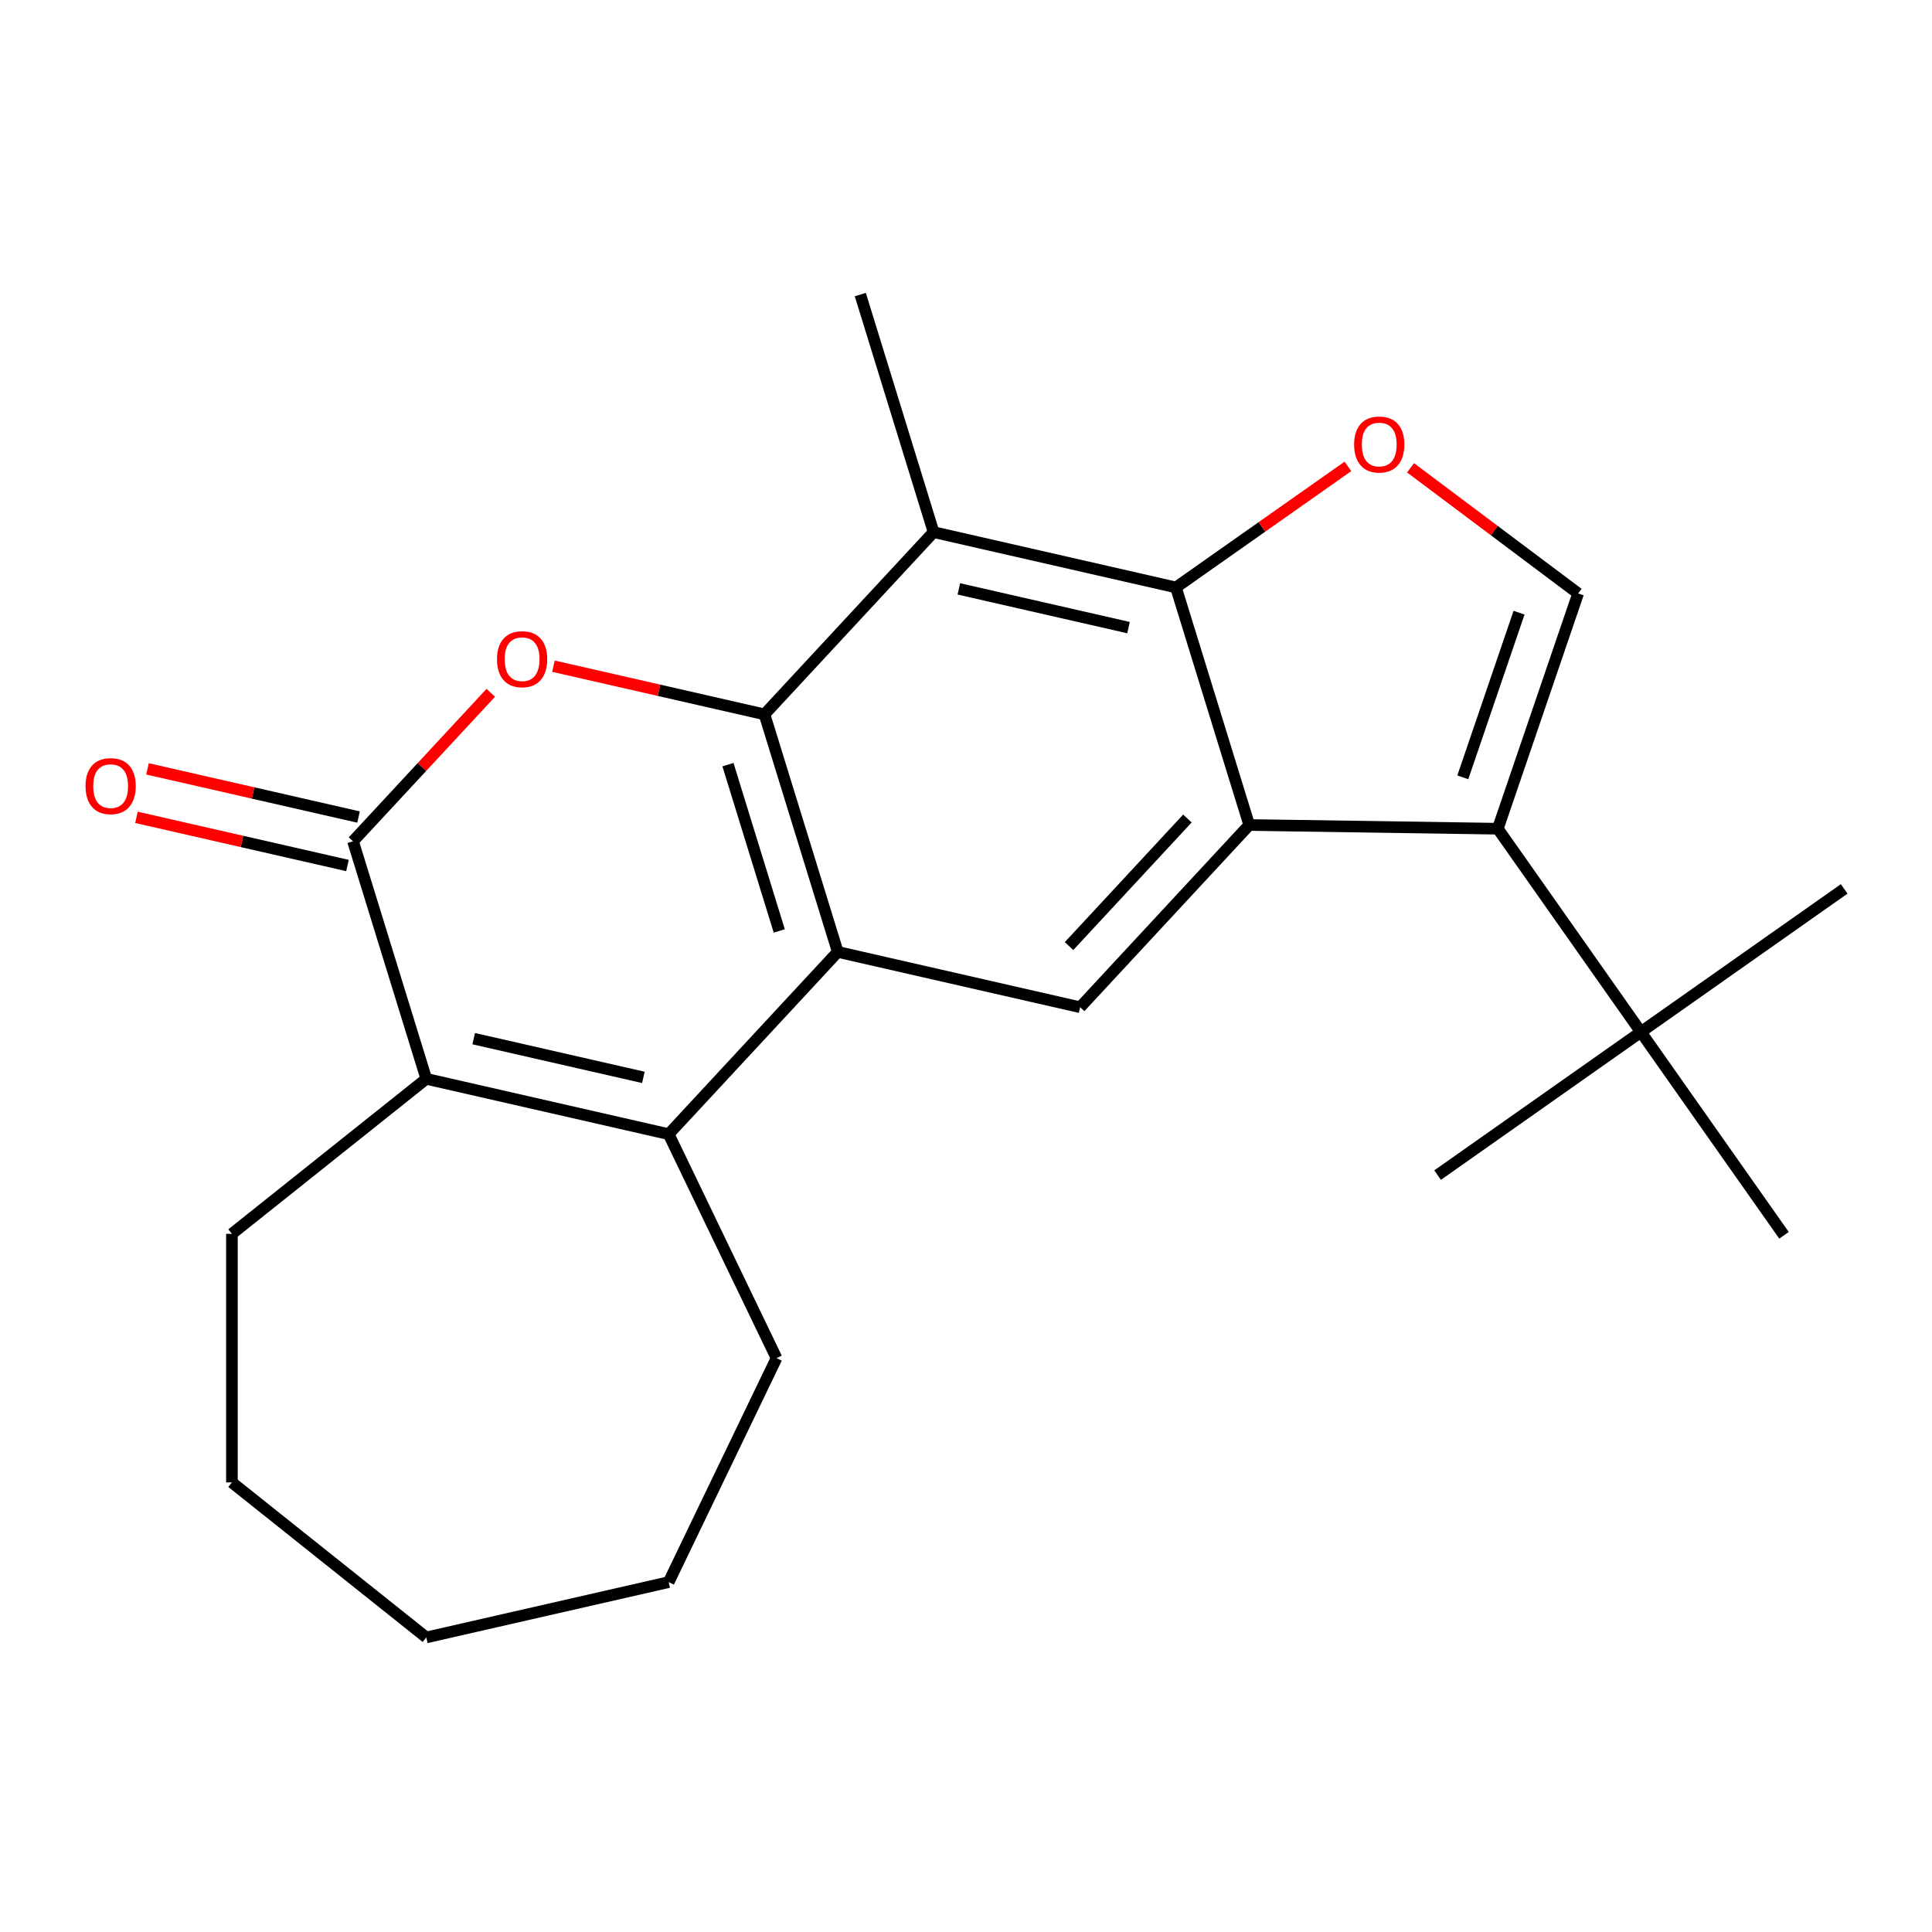 <?xml version='1.0' encoding='iso-8859-1'?>
<svg version='1.1' baseProfile='full'
              xmlns='http://www.w3.org/2000/svg'
                      xmlns:rdkit='http://www.rdkit.org/xml'
                      xmlns:xlink='http://www.w3.org/1999/xlink'
                  xml:space='preserve'
width='1000px' height='1000px' viewBox='0 0 1000 1000'>
<!-- END OF HEADER -->
<rect style='opacity:1.0;fill:#FFFFFF;stroke:none' width='1000' height='1000' x='0' y='0'> </rect>
<path class='bond-0' d='M 395.693,369.75 L 433.621,492.71' style='fill:none;fill-rule:evenodd;stroke:#000000;stroke-width:6px;stroke-linecap:butt;stroke-linejoin:miter;stroke-opacity:1' />
<path class='bond-0' d='M 376.791,395.78 L 403.34,481.851' style='fill:none;fill-rule:evenodd;stroke:#000000;stroke-width:6px;stroke-linecap:butt;stroke-linejoin:miter;stroke-opacity:1' />
<path class='bond-2' d='M 395.693,369.75 L 341.077,357.284' style='fill:none;fill-rule:evenodd;stroke:#000000;stroke-width:6px;stroke-linecap:butt;stroke-linejoin:miter;stroke-opacity:1' />
<path class='bond-2' d='M 341.077,357.284 L 286.46,344.818' style='fill:none;fill-rule:evenodd;stroke:#FF0000;stroke-width:6px;stroke-linecap:butt;stroke-linejoin:miter;stroke-opacity:1' />
<path class='bond-8' d='M 395.693,369.75 L 483.216,275.423' style='fill:none;fill-rule:evenodd;stroke:#000000;stroke-width:6px;stroke-linecap:butt;stroke-linejoin:miter;stroke-opacity:1' />
<path class='bond-3' d='M 433.621,492.71 L 346.099,587.036' style='fill:none;fill-rule:evenodd;stroke:#000000;stroke-width:6px;stroke-linecap:butt;stroke-linejoin:miter;stroke-opacity:1' />
<path class='bond-11' d='M 433.621,492.71 L 559.072,521.343' style='fill:none;fill-rule:evenodd;stroke:#000000;stroke-width:6px;stroke-linecap:butt;stroke-linejoin:miter;stroke-opacity:1' />
<path class='bond-1' d='M 646.594,427.016 L 608.666,304.057' style='fill:none;fill-rule:evenodd;stroke:#000000;stroke-width:6px;stroke-linecap:butt;stroke-linejoin:miter;stroke-opacity:1' />
<path class='bond-6' d='M 646.594,427.016 L 775.256,428.941' style='fill:none;fill-rule:evenodd;stroke:#000000;stroke-width:6px;stroke-linecap:butt;stroke-linejoin:miter;stroke-opacity:1' />
<path class='bond-23' d='M 646.594,427.016 L 559.072,521.343' style='fill:none;fill-rule:evenodd;stroke:#000000;stroke-width:6px;stroke-linecap:butt;stroke-linejoin:miter;stroke-opacity:1' />
<path class='bond-23' d='M 614.6,423.661 L 553.335,489.689' style='fill:none;fill-rule:evenodd;stroke:#000000;stroke-width:6px;stroke-linecap:butt;stroke-linejoin:miter;stroke-opacity:1' />
<path class='bond-5' d='M 254.026,358.594 L 218.374,397.019' style='fill:none;fill-rule:evenodd;stroke:#FF0000;stroke-width:6px;stroke-linecap:butt;stroke-linejoin:miter;stroke-opacity:1' />
<path class='bond-5' d='M 218.374,397.019 L 182.721,435.443' style='fill:none;fill-rule:evenodd;stroke:#000000;stroke-width:6px;stroke-linecap:butt;stroke-linejoin:miter;stroke-opacity:1' />
<path class='bond-14' d='M 346.099,587.036 L 401.93,702.97' style='fill:none;fill-rule:evenodd;stroke:#000000;stroke-width:6px;stroke-linecap:butt;stroke-linejoin:miter;stroke-opacity:1' />
<path class='bond-24' d='M 346.099,587.036 L 220.649,558.403' style='fill:none;fill-rule:evenodd;stroke:#000000;stroke-width:6px;stroke-linecap:butt;stroke-linejoin:miter;stroke-opacity:1' />
<path class='bond-24' d='M 333.008,557.651 L 245.193,537.608' style='fill:none;fill-rule:evenodd;stroke:#000000;stroke-width:6px;stroke-linecap:butt;stroke-linejoin:miter;stroke-opacity:1' />
<path class='bond-4' d='M 608.666,304.057 L 483.216,275.423' style='fill:none;fill-rule:evenodd;stroke:#000000;stroke-width:6px;stroke-linecap:butt;stroke-linejoin:miter;stroke-opacity:1' />
<path class='bond-4' d='M 584.122,324.852 L 496.307,304.808' style='fill:none;fill-rule:evenodd;stroke:#000000;stroke-width:6px;stroke-linecap:butt;stroke-linejoin:miter;stroke-opacity:1' />
<path class='bond-9' d='M 608.666,304.057 L 653.168,272.73' style='fill:none;fill-rule:evenodd;stroke:#000000;stroke-width:6px;stroke-linecap:butt;stroke-linejoin:miter;stroke-opacity:1' />
<path class='bond-9' d='M 653.168,272.73 L 697.67,241.404' style='fill:none;fill-rule:evenodd;stroke:#FF0000;stroke-width:6px;stroke-linecap:butt;stroke-linejoin:miter;stroke-opacity:1' />
<path class='bond-7' d='M 182.721,435.443 L 220.649,558.403' style='fill:none;fill-rule:evenodd;stroke:#000000;stroke-width:6px;stroke-linecap:butt;stroke-linejoin:miter;stroke-opacity:1' />
<path class='bond-13' d='M 185.584,422.898 L 130.968,410.432' style='fill:none;fill-rule:evenodd;stroke:#000000;stroke-width:6px;stroke-linecap:butt;stroke-linejoin:miter;stroke-opacity:1' />
<path class='bond-13' d='M 130.968,410.432 L 76.351,397.966' style='fill:none;fill-rule:evenodd;stroke:#FF0000;stroke-width:6px;stroke-linecap:butt;stroke-linejoin:miter;stroke-opacity:1' />
<path class='bond-13' d='M 179.858,447.988 L 125.241,435.522' style='fill:none;fill-rule:evenodd;stroke:#000000;stroke-width:6px;stroke-linecap:butt;stroke-linejoin:miter;stroke-opacity:1' />
<path class='bond-13' d='M 125.241,435.522 L 70.624,423.056' style='fill:none;fill-rule:evenodd;stroke:#FF0000;stroke-width:6px;stroke-linecap:butt;stroke-linejoin:miter;stroke-opacity:1' />
<path class='bond-12' d='M 775.256,428.941 L 849.324,534.162' style='fill:none;fill-rule:evenodd;stroke:#000000;stroke-width:6px;stroke-linecap:butt;stroke-linejoin:miter;stroke-opacity:1' />
<path class='bond-25' d='M 775.256,428.941 L 816.845,307.171' style='fill:none;fill-rule:evenodd;stroke:#000000;stroke-width:6px;stroke-linecap:butt;stroke-linejoin:miter;stroke-opacity:1' />
<path class='bond-25' d='M 757.14,402.358 L 786.253,317.119' style='fill:none;fill-rule:evenodd;stroke:#000000;stroke-width:6px;stroke-linecap:butt;stroke-linejoin:miter;stroke-opacity:1' />
<path class='bond-16' d='M 220.649,558.403 L 120.046,638.631' style='fill:none;fill-rule:evenodd;stroke:#000000;stroke-width:6px;stroke-linecap:butt;stroke-linejoin:miter;stroke-opacity:1' />
<path class='bond-15' d='M 483.216,275.423 L 445.288,152.464' style='fill:none;fill-rule:evenodd;stroke:#000000;stroke-width:6px;stroke-linecap:butt;stroke-linejoin:miter;stroke-opacity:1' />
<path class='bond-10' d='M 730.104,242.145 L 773.475,274.658' style='fill:none;fill-rule:evenodd;stroke:#FF0000;stroke-width:6px;stroke-linecap:butt;stroke-linejoin:miter;stroke-opacity:1' />
<path class='bond-10' d='M 773.475,274.658 L 816.845,307.171' style='fill:none;fill-rule:evenodd;stroke:#000000;stroke-width:6px;stroke-linecap:butt;stroke-linejoin:miter;stroke-opacity:1' />
<path class='bond-17' d='M 849.324,534.162 L 954.545,460.094' style='fill:none;fill-rule:evenodd;stroke:#000000;stroke-width:6px;stroke-linecap:butt;stroke-linejoin:miter;stroke-opacity:1' />
<path class='bond-18' d='M 849.324,534.162 L 744.103,608.231' style='fill:none;fill-rule:evenodd;stroke:#000000;stroke-width:6px;stroke-linecap:butt;stroke-linejoin:miter;stroke-opacity:1' />
<path class='bond-19' d='M 849.324,534.162 L 923.393,639.384' style='fill:none;fill-rule:evenodd;stroke:#000000;stroke-width:6px;stroke-linecap:butt;stroke-linejoin:miter;stroke-opacity:1' />
<path class='bond-20' d='M 401.93,702.97 L 346.099,818.903' style='fill:none;fill-rule:evenodd;stroke:#000000;stroke-width:6px;stroke-linecap:butt;stroke-linejoin:miter;stroke-opacity:1' />
<path class='bond-21' d='M 120.046,638.631 L 120.046,767.308' style='fill:none;fill-rule:evenodd;stroke:#000000;stroke-width:6px;stroke-linecap:butt;stroke-linejoin:miter;stroke-opacity:1' />
<path class='bond-22' d='M 346.099,818.903 L 220.649,847.536' style='fill:none;fill-rule:evenodd;stroke:#000000;stroke-width:6px;stroke-linecap:butt;stroke-linejoin:miter;stroke-opacity:1' />
<path class='bond-26' d='M 120.046,767.308 L 220.649,847.536' style='fill:none;fill-rule:evenodd;stroke:#000000;stroke-width:6px;stroke-linecap:butt;stroke-linejoin:miter;stroke-opacity:1' />
<path  class='atom-3' d='M 257.243 341.197
Q 257.243 334.397, 260.603 330.597
Q 263.963 326.797, 270.243 326.797
Q 276.523 326.797, 279.883 330.597
Q 283.243 334.397, 283.243 341.197
Q 283.243 348.077, 279.843 351.997
Q 276.443 355.877, 270.243 355.877
Q 264.003 355.877, 260.603 351.997
Q 257.243 348.117, 257.243 341.197
M 270.243 352.677
Q 274.563 352.677, 276.883 349.797
Q 279.243 346.877, 279.243 341.197
Q 279.243 335.637, 276.883 332.837
Q 274.563 329.997, 270.243 329.997
Q 265.923 329.997, 263.563 332.797
Q 261.243 335.597, 261.243 341.197
Q 261.243 346.917, 263.563 349.797
Q 265.923 352.677, 270.243 352.677
' fill='#FF0000'/>
<path  class='atom-10' d='M 700.887 230.068
Q 700.887 223.268, 704.247 219.468
Q 707.607 215.668, 713.887 215.668
Q 720.167 215.668, 723.527 219.468
Q 726.887 223.268, 726.887 230.068
Q 726.887 236.948, 723.487 240.868
Q 720.087 244.748, 713.887 244.748
Q 707.647 244.748, 704.247 240.868
Q 700.887 236.988, 700.887 230.068
M 713.887 241.548
Q 718.207 241.548, 720.527 238.668
Q 722.887 235.748, 722.887 230.068
Q 722.887 224.508, 720.527 221.708
Q 718.207 218.868, 713.887 218.868
Q 709.567 218.868, 707.207 221.668
Q 704.887 224.468, 704.887 230.068
Q 704.887 235.788, 707.207 238.668
Q 709.567 241.548, 713.887 241.548
' fill='#FF0000'/>
<path  class='atom-14' d='M 44.271 406.89
Q 44.271 400.09, 47.631 396.29
Q 50.991 392.49, 57.271 392.49
Q 63.551 392.49, 66.911 396.29
Q 70.271 400.09, 70.271 406.89
Q 70.271 413.77, 66.871 417.69
Q 63.471 421.57, 57.271 421.57
Q 51.031 421.57, 47.631 417.69
Q 44.271 413.81, 44.271 406.89
M 57.271 418.37
Q 61.591 418.37, 63.911 415.49
Q 66.271 412.57, 66.271 406.89
Q 66.271 401.33, 63.911 398.53
Q 61.591 395.69, 57.271 395.69
Q 52.951 395.69, 50.591 398.49
Q 48.271 401.29, 48.271 406.89
Q 48.271 412.61, 50.591 415.49
Q 52.951 418.37, 57.271 418.37
' fill='#FF0000'/>
</svg>
